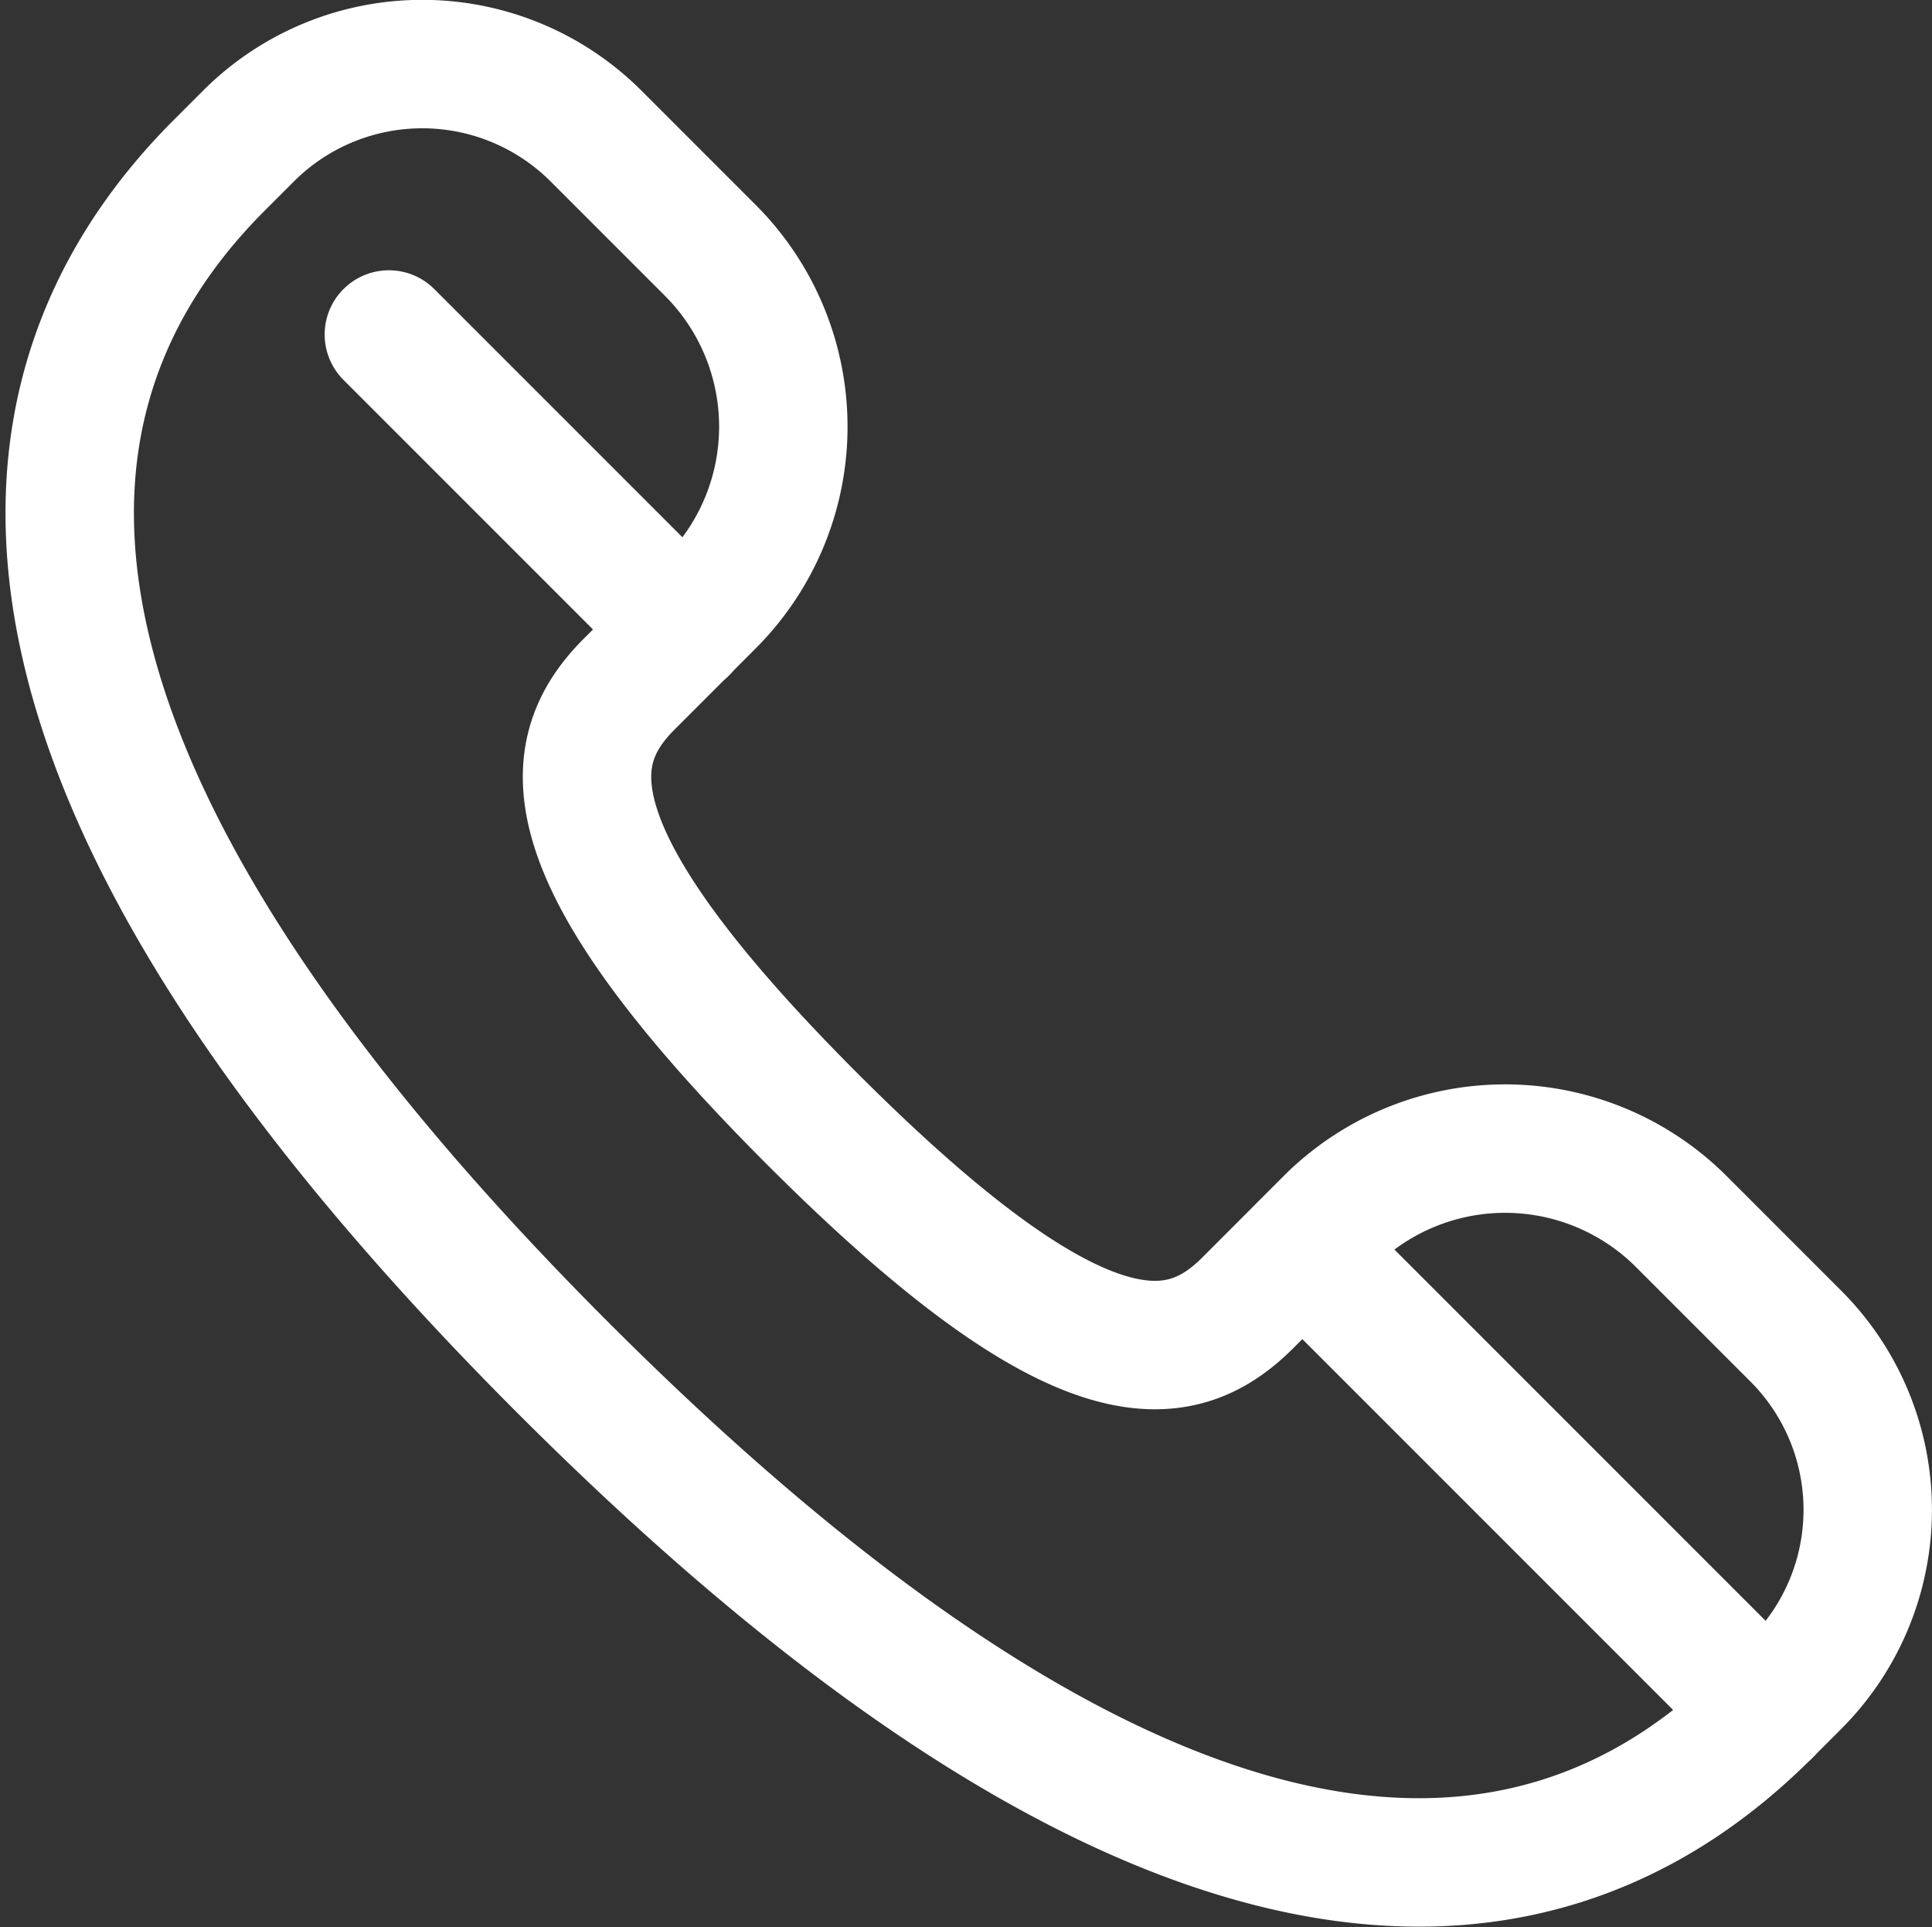 <svg xmlns="http://www.w3.org/2000/svg" width="15.044" height="15.003" viewBox="0 0 15.044 15.003"><rect x="0" y="0" width="15.044" height="15.003" fill="#333333" stroke="none"/><g transform="translate(0.544 0.5)"><path d="M102.491,120.775l.226-.226a1.913,1.913,0,0,0,0-2.706l-.89-.89a1.941,1.941,0,0,0-2.746,0l-.63.631c-.542.542-1.333.628-3.389-1.428s-1.969-2.848-1.428-3.389l.631-.631a1.941,1.941,0,0,0,0-2.745l-.89-.89a1.914,1.914,0,0,0-2.706,0l-.226.226c-1.917,1.917-1.761,4.928,2.68,9.368S100.574,122.693,102.491,120.775Z" transform="translate(-89.278 -107.942)" fill="none" stroke="#fff" stroke-linecap="round" stroke-linejoin="round" stroke-width="1"/><line x1="3.615" y1="3.615" transform="translate(9.598 9.219)" fill="none" stroke="#fff" stroke-linecap="round" stroke-linejoin="round" stroke-width="1"/><line x1="2.298" y1="2.298" transform="translate(2.484 2.104)" fill="none" stroke="#fff" stroke-linecap="round" stroke-linejoin="round" stroke-width="1"/></g></svg>